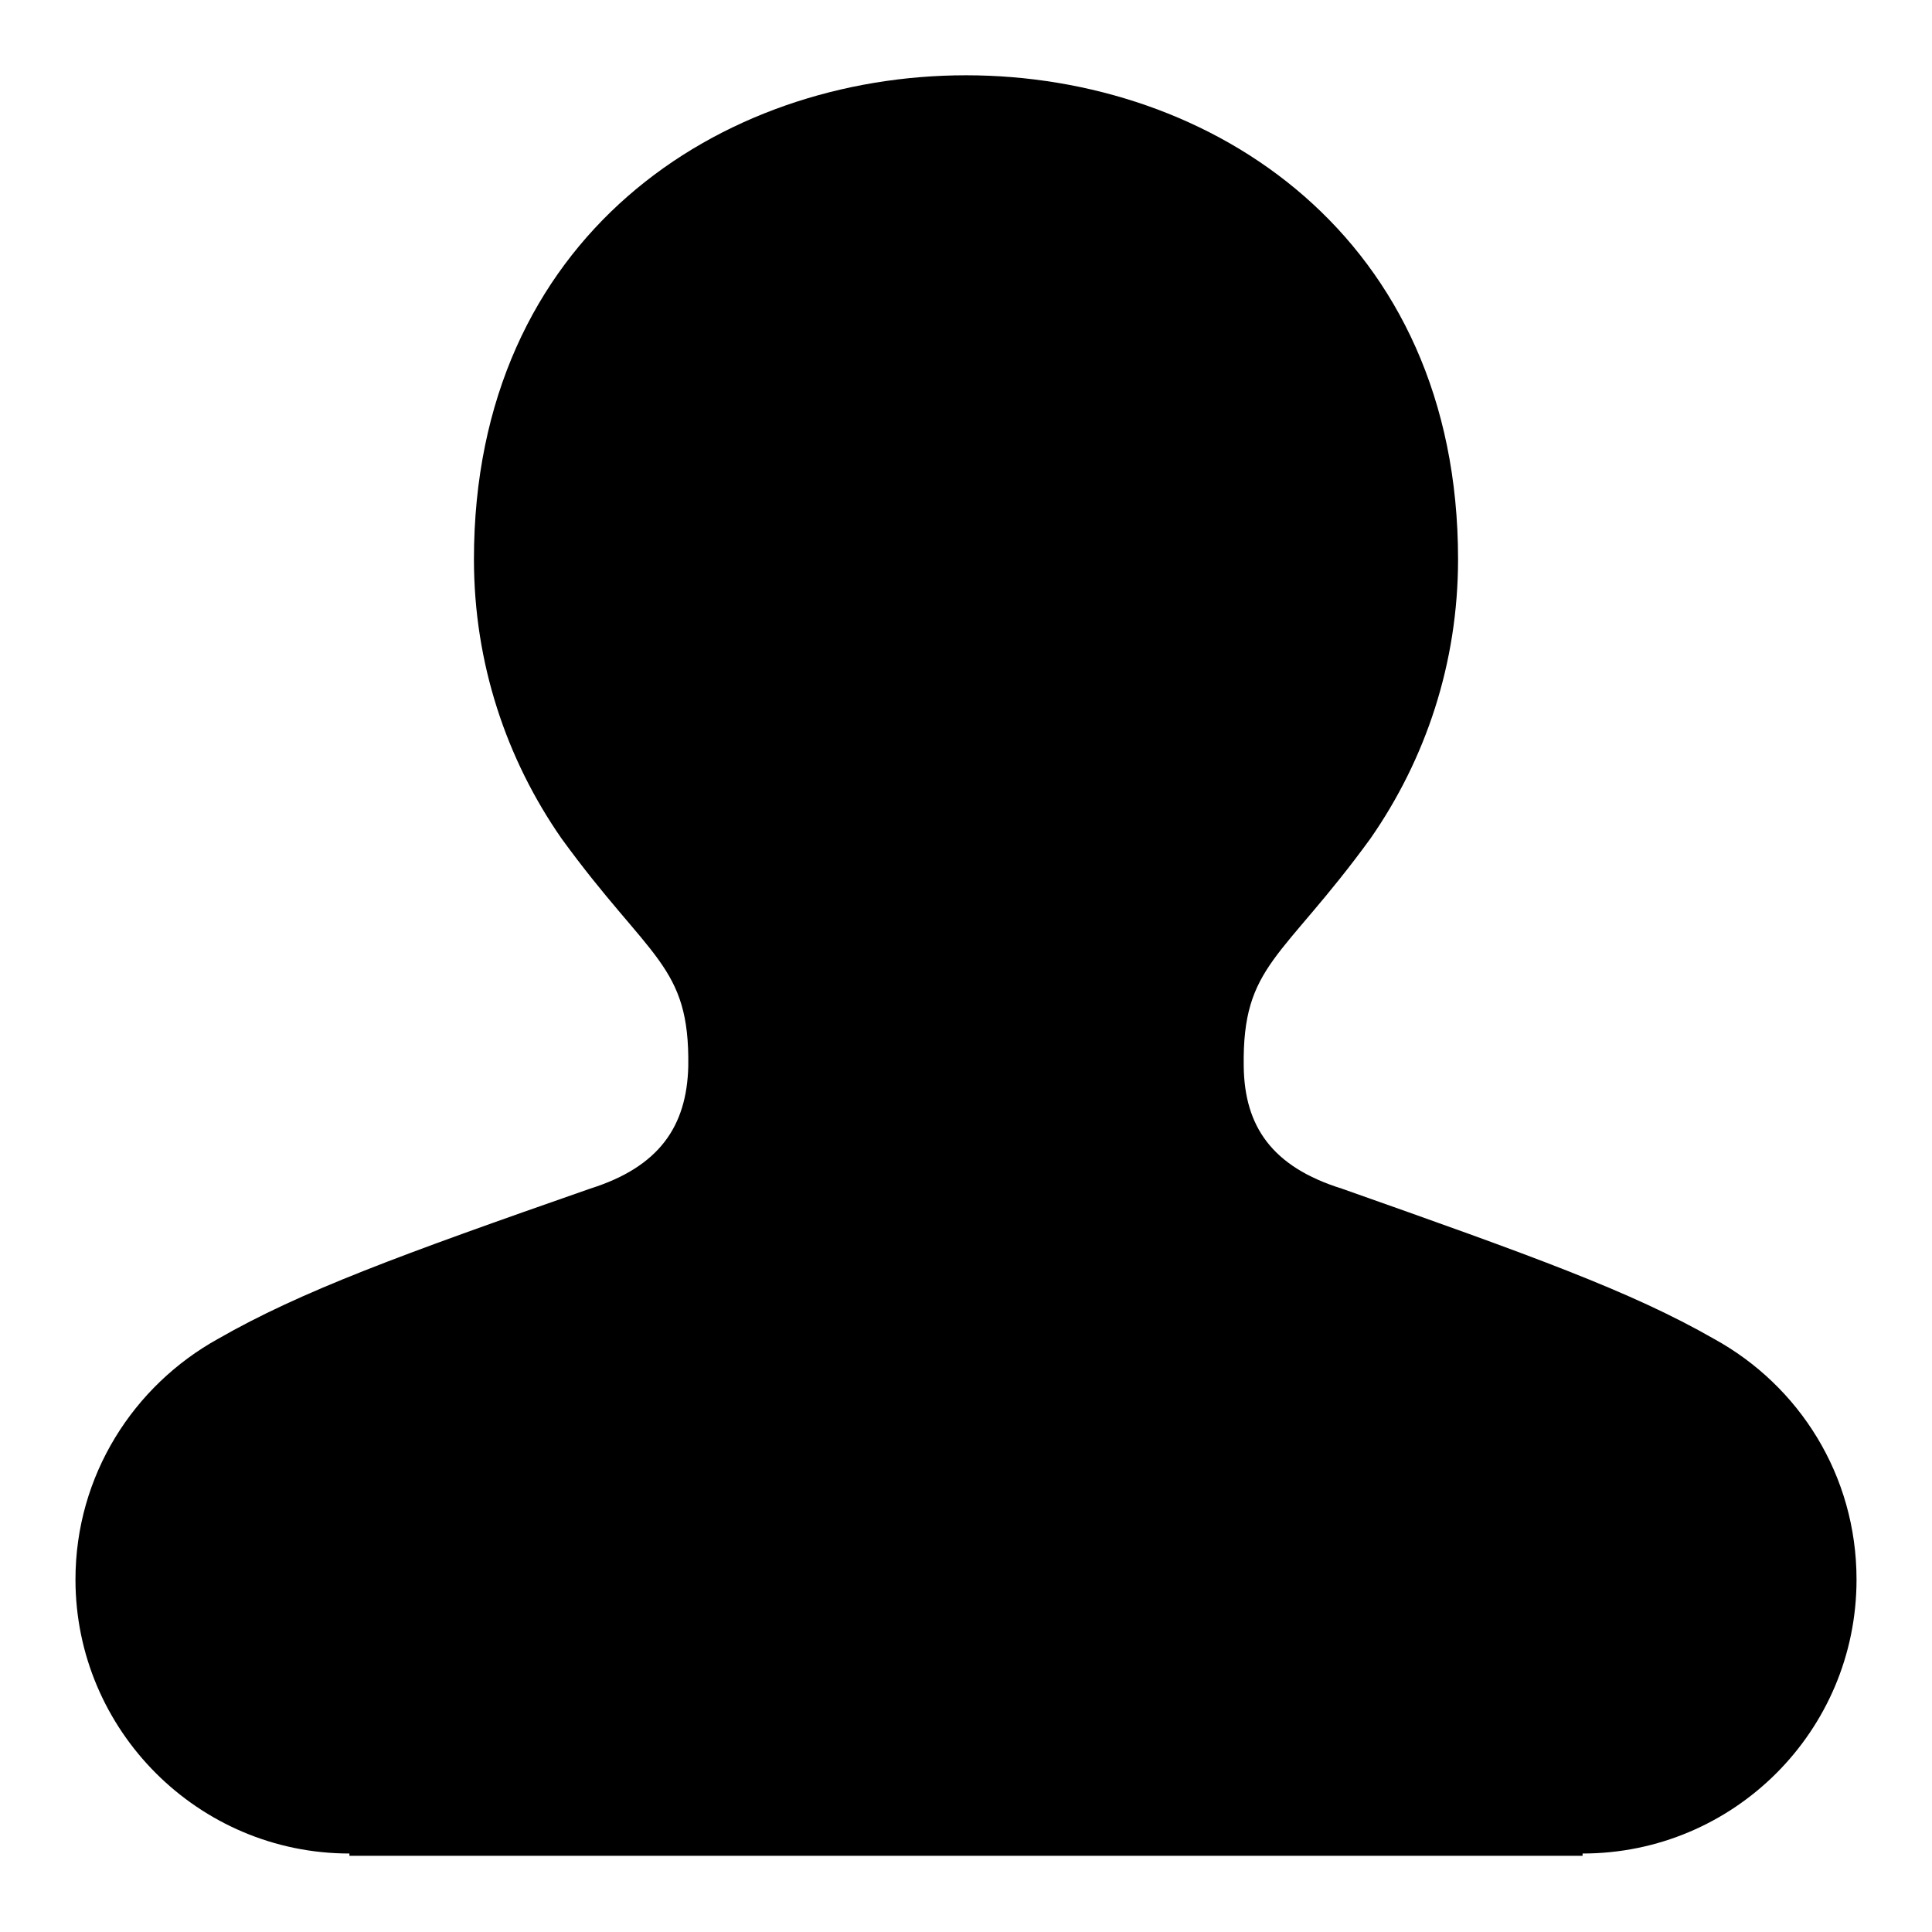 <?xml version="1.0" encoding="utf-8"?>
<!-- Svg Vector Icons : http://www.onlinewebfonts.com/icon -->
<!DOCTYPE svg PUBLIC "-//W3C//DTD SVG 1.1//EN" "http://www.w3.org/Graphics/SVG/1.1/DTD/svg11.dtd">
<svg version="1.1" xmlns="http://www.w3.org/2000/svg" xmlns:xlink="http://www.w3.org/1999/xlink" x="0px" y="0px" viewBox="0 0 256 256" enable-background="new 0 0 256 256" xml:space="preserve">
<g><g><path fill="#000000" d="M193.2,74.1c0,13.8-4.3,26.5-11.6,37l0,0c-11.7,16.1-17,16.7-16.8,30.2c0.1,7.9,3.7,13.3,13,16.2l0,0c25.2,8.9,38.3,13.6,49.3,19.9l0,0l0,0c11.3,6.2,18.9,18.1,18.9,31.9c0,20.1-16.3,36.3-36.3,36.3v0.3H46.3v-0.3c-20,0-36.3-16.3-36.3-36.3c0-13.8,7.7-25.7,18.9-31.9l0,0l0,0c11-6.3,24.1-11.1,49.3-19.9l0,0c9.2-2.9,12.8-8.3,13-16.2c0.2-13.5-5.1-14.1-16.8-30.2l0,0c-7.3-10.5-11.6-23.2-11.6-37C62.8-11.4,193.2-11.4,193.2,74.1z"/></g></g>
</svg>